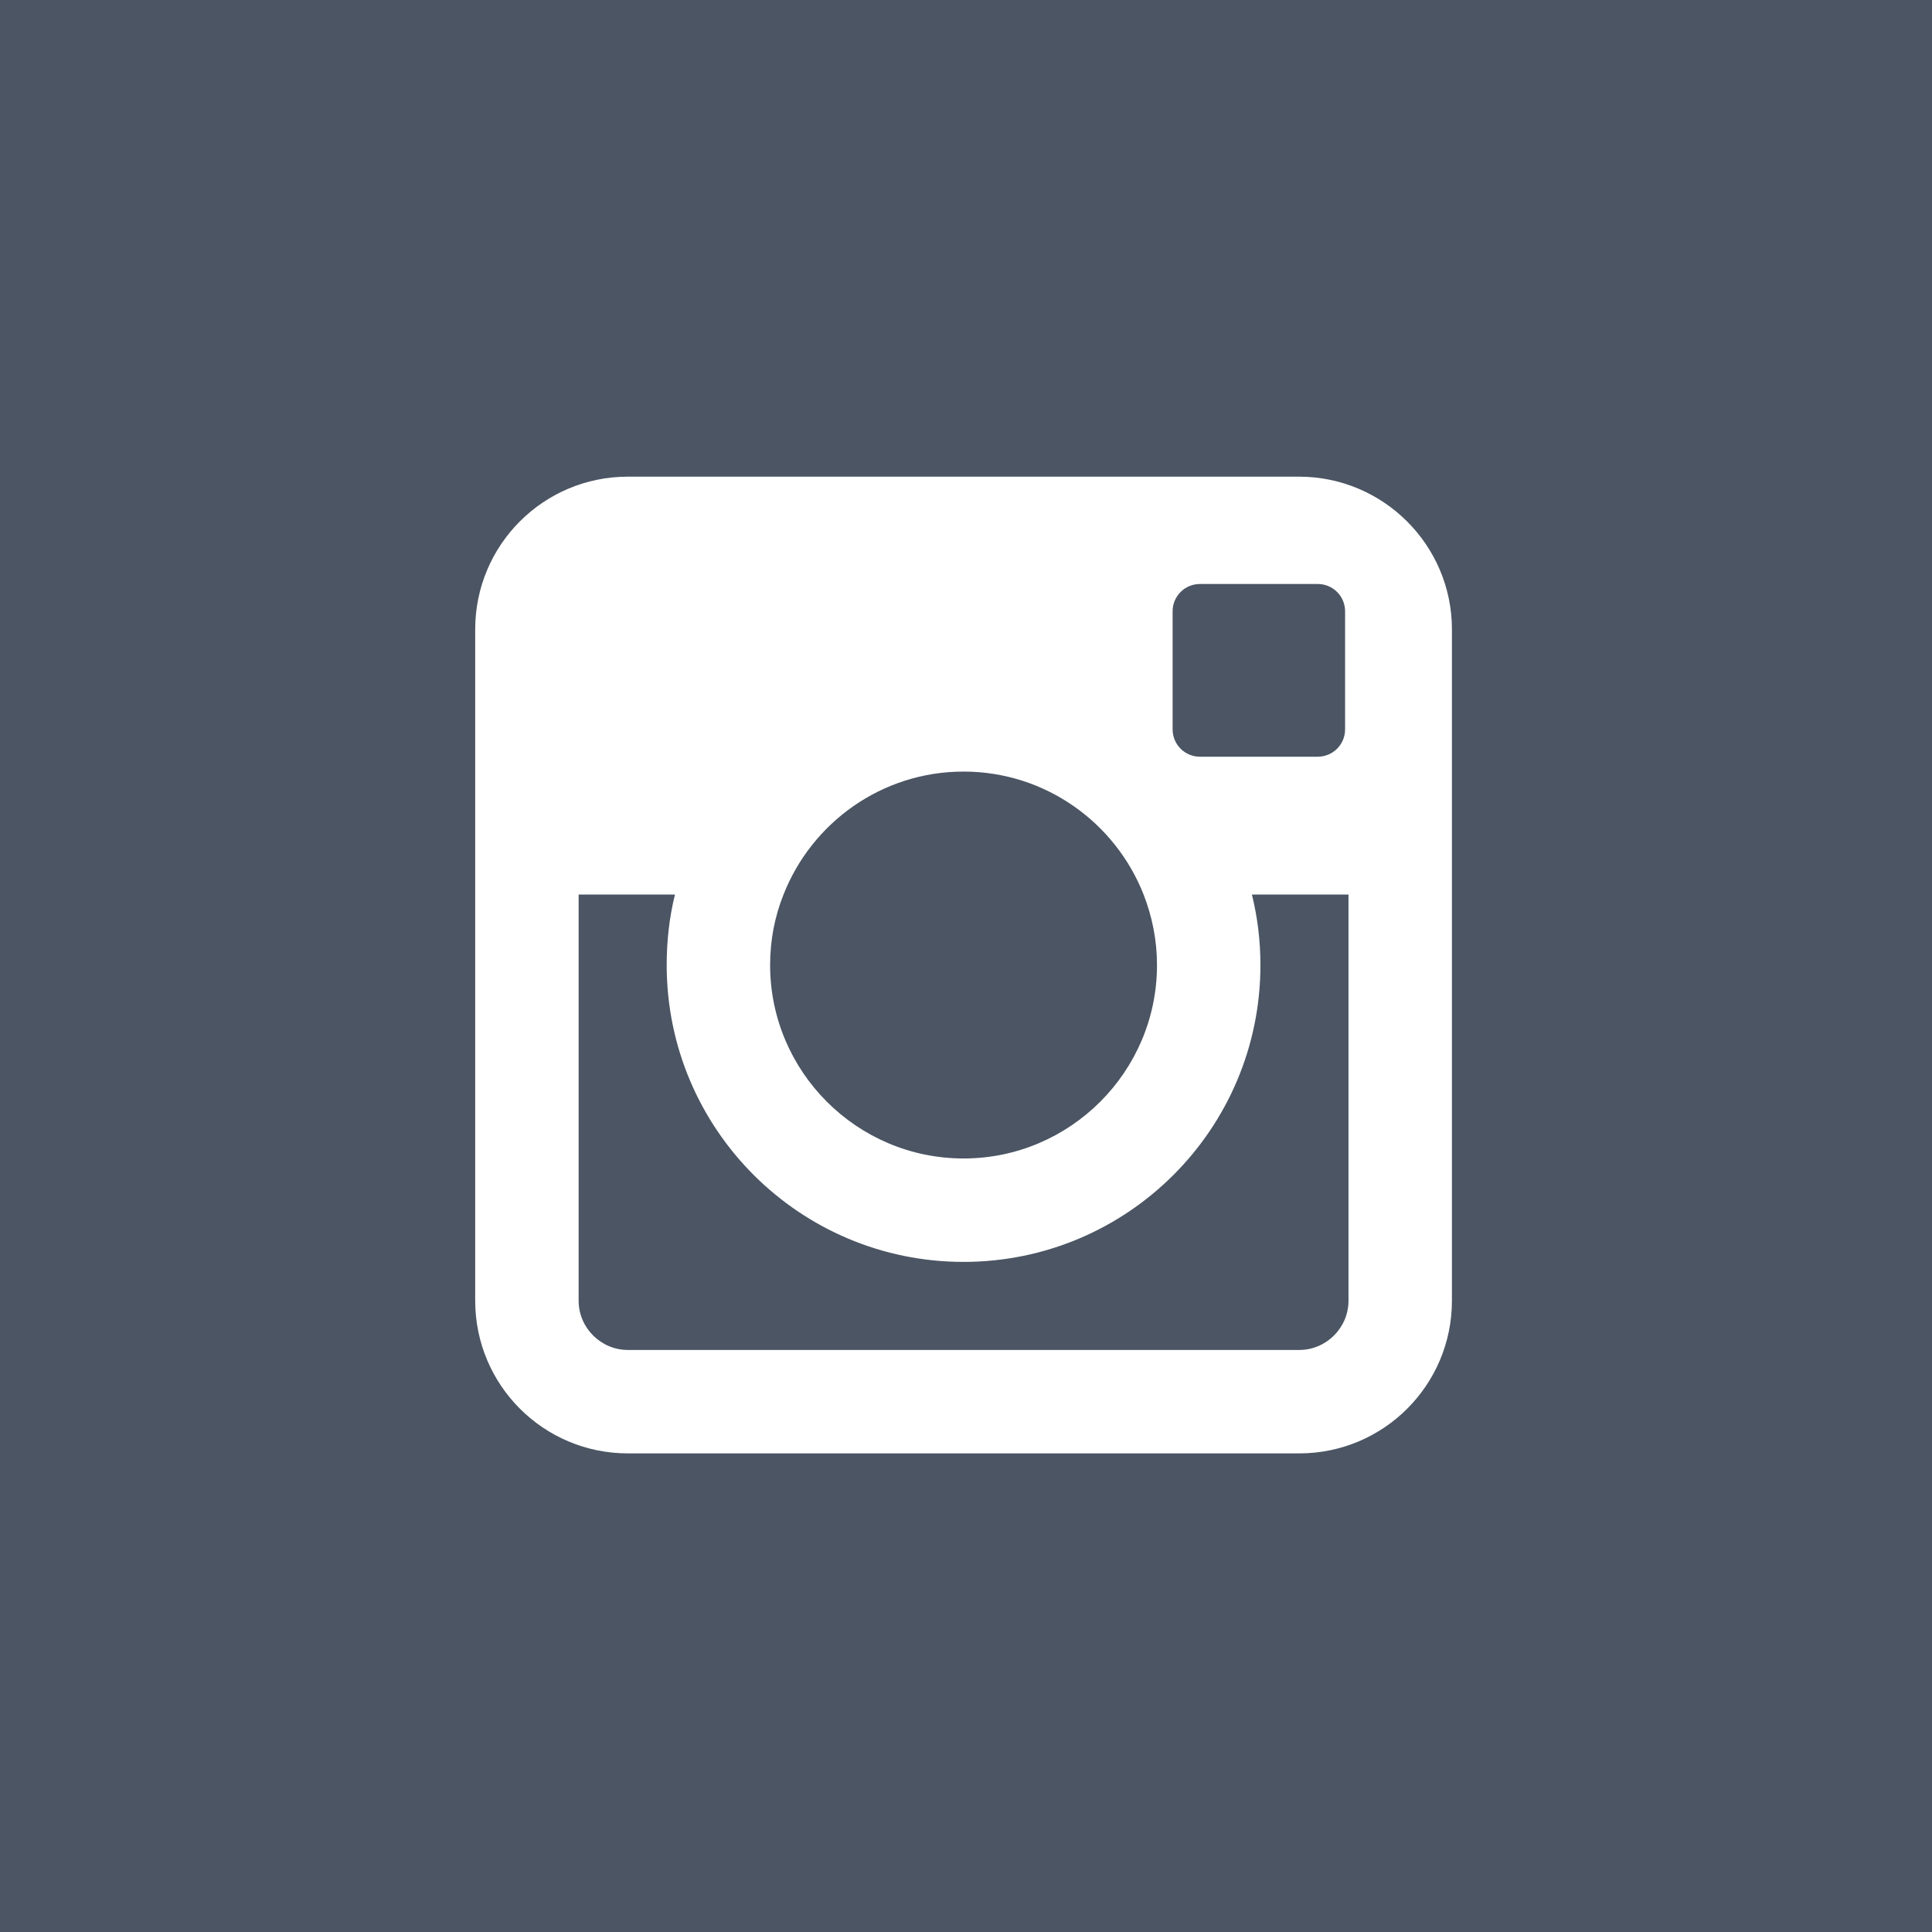 <?xml version="1.0" encoding="utf-8"?>
<!-- Generator: Adobe Illustrator 23.0.1, SVG Export Plug-In . SVG Version: 6.00 Build 0)  -->
<svg version="1.1" id="Capa_1" xmlns="http://www.w3.org/2000/svg" xmlns:xlink="http://www.w3.org/1999/xlink" x="0px" y="0px"
	 viewBox="0 0 792 792" style="enable-background:new 0 0 792 792;" xml:space="preserve">
<style type="text/css">
	.st0{fill:#4b5563;}
	.st1{fill-rule:evenodd;clip-rule:evenodd;fill:#FFFFFF;}
</style>
<g>
	<rect x="-10.6" y="-10" class="st0" width="811.2" height="811.2"/>
	<path class="st1" d="M532.5,195.4H257.4c-34.6,0-62.6,28-62.6,62.6v275.2c0,34.6,28,62.6,62.6,62.6h275.2c34.6,0,62.6-28,62.6-62.6
		V258C595.2,223.5,567.1,195.4,532.5,195.4z M480.7,250.6c0-6.2,5-11.2,11.2-11.2h48.3c6.2,0,11.2,5,11.2,11.2V299
		c0,6.2-5,11.2-11.2,11.2h-48.3c-6.2,0-11.2-5-11.2-11.2V250.6z M321.2,366.7c11.6-29.5,40.3-50.4,73.8-50.4
		c33.5,0,62.2,20.9,73.8,50.4c3.5,9,5.5,18.7,5.5,28.9c0,43.7-35.6,79.3-79.3,79.3c-43.7,0-79.3-35.6-79.3-79.3
		C315.7,385.4,317.6,375.7,321.2,366.7z M552.8,533.2c0,11.1-9.1,20.2-20.2,20.2H257.4c-11.1,0-20.2-9.1-20.2-20.2V366.7h39.5
		c-2.3,9.3-3.4,18.9-3.4,28.9c0,67.2,54.5,121.7,121.7,121.7c67.2,0,121.7-54.5,121.7-121.7c0-10-1.2-19.6-3.5-28.9h39.6V533.2z"/>
</g>
</svg>
